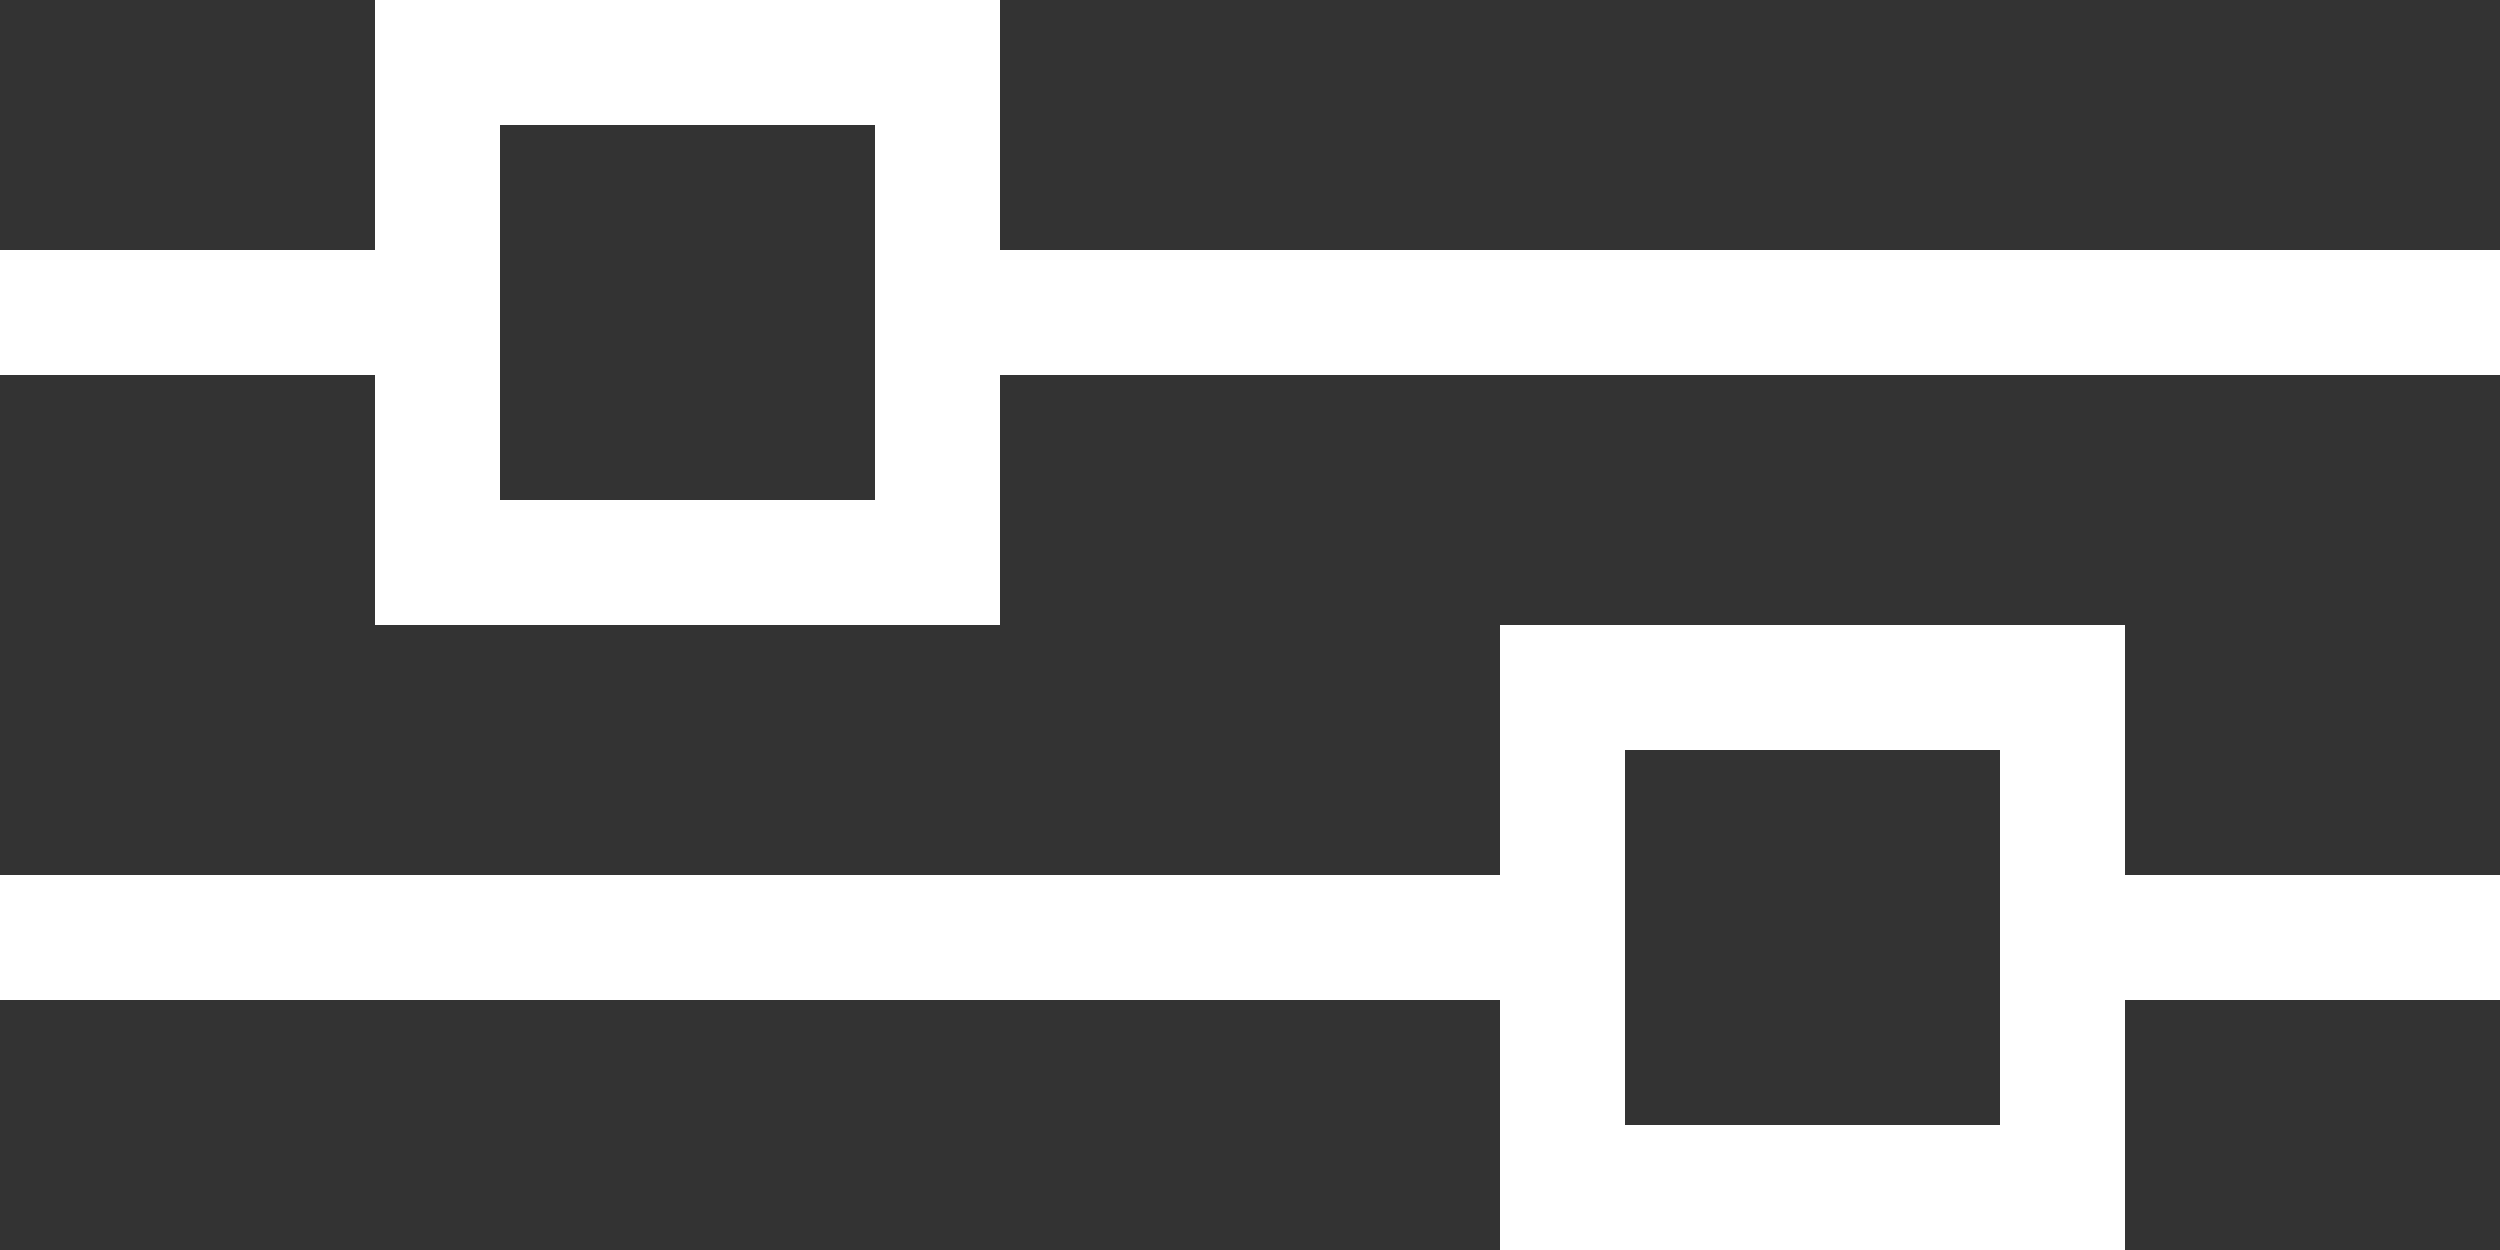<svg width="20" height="10" viewBox="0 0 20 10" xmlns="http://www.w3.org/2000/svg"><rect x="0" y="0" width="20" height="10" fill="#333333" stroke="none"/><g fill="none" fill-rule="evenodd"><path stroke="#FFF" d="M12.5 5.5h4v4h-4z"/><path fill="#FFF" d="M0 7h13v1H0zm17 0h3v1h-3z"/><path stroke="#FFF" d="M7.5 4.5h-4v-4h4z"/><path fill="#FFF" d="M20 3H7V2h13zM3 3H0V2h3z"/></g></svg>